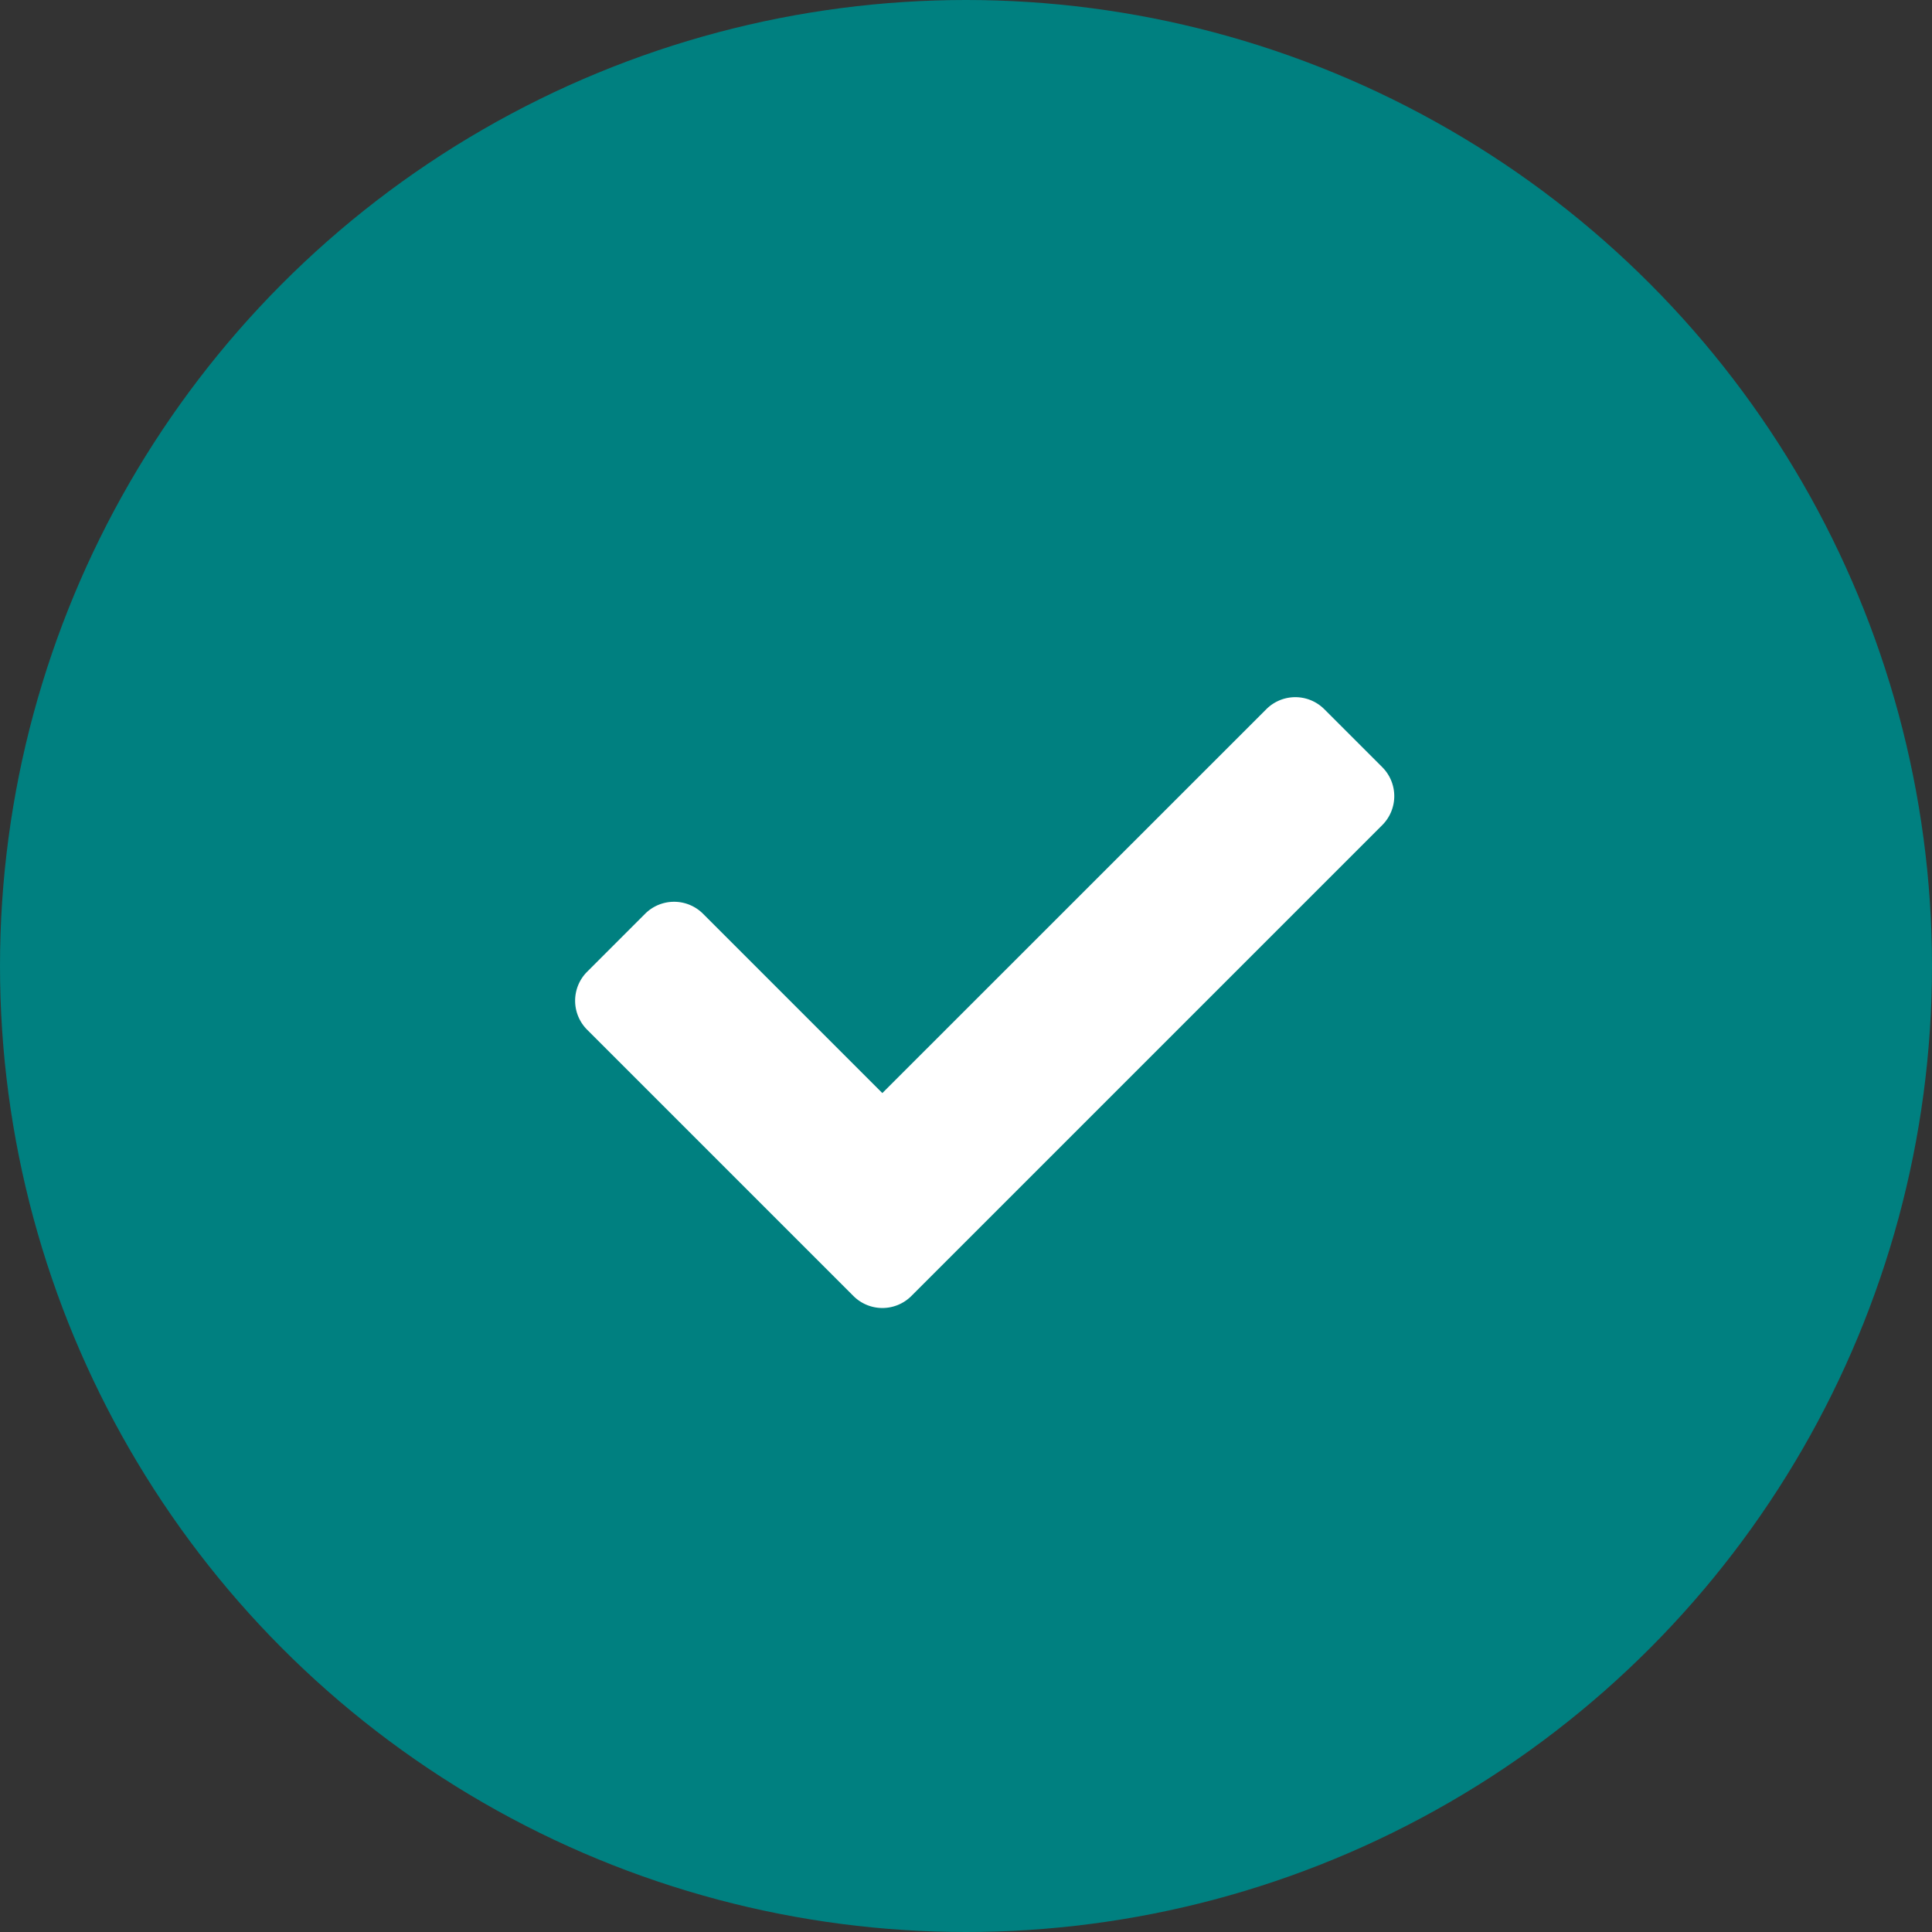 <svg xmlns="http://www.w3.org/2000/svg" width="40" height="40" viewBox="0 0 40 40">
  <rect x="0" y="0" width="40" height="40" fill="#333333" stroke="none"/>
  <g id="Group_39002" data-name="Group 39002" transform="translate(-221 -338)">
    <circle id="Ellipse_649" data-name="Ellipse 649" cx="20" cy="20" r="20" transform="translate(221 338)" fill="teal"/>
    <path id="Icon_awesome-check" data-name="Icon awesome-check" d="M5.759,16.973.248,11.462a.848.848,0,0,1,0-1.2l1.2-1.2a.848.848,0,0,1,1.2,0l3.712,3.712L14.31,4.826a.848.848,0,0,1,1.2,0l1.2,1.2a.848.848,0,0,1,0,1.2l-9.75,9.75A.848.848,0,0,1,5.759,16.973Z" transform="translate(232.908 347.857)" fill="#fff"/>
  </g>
</svg>
